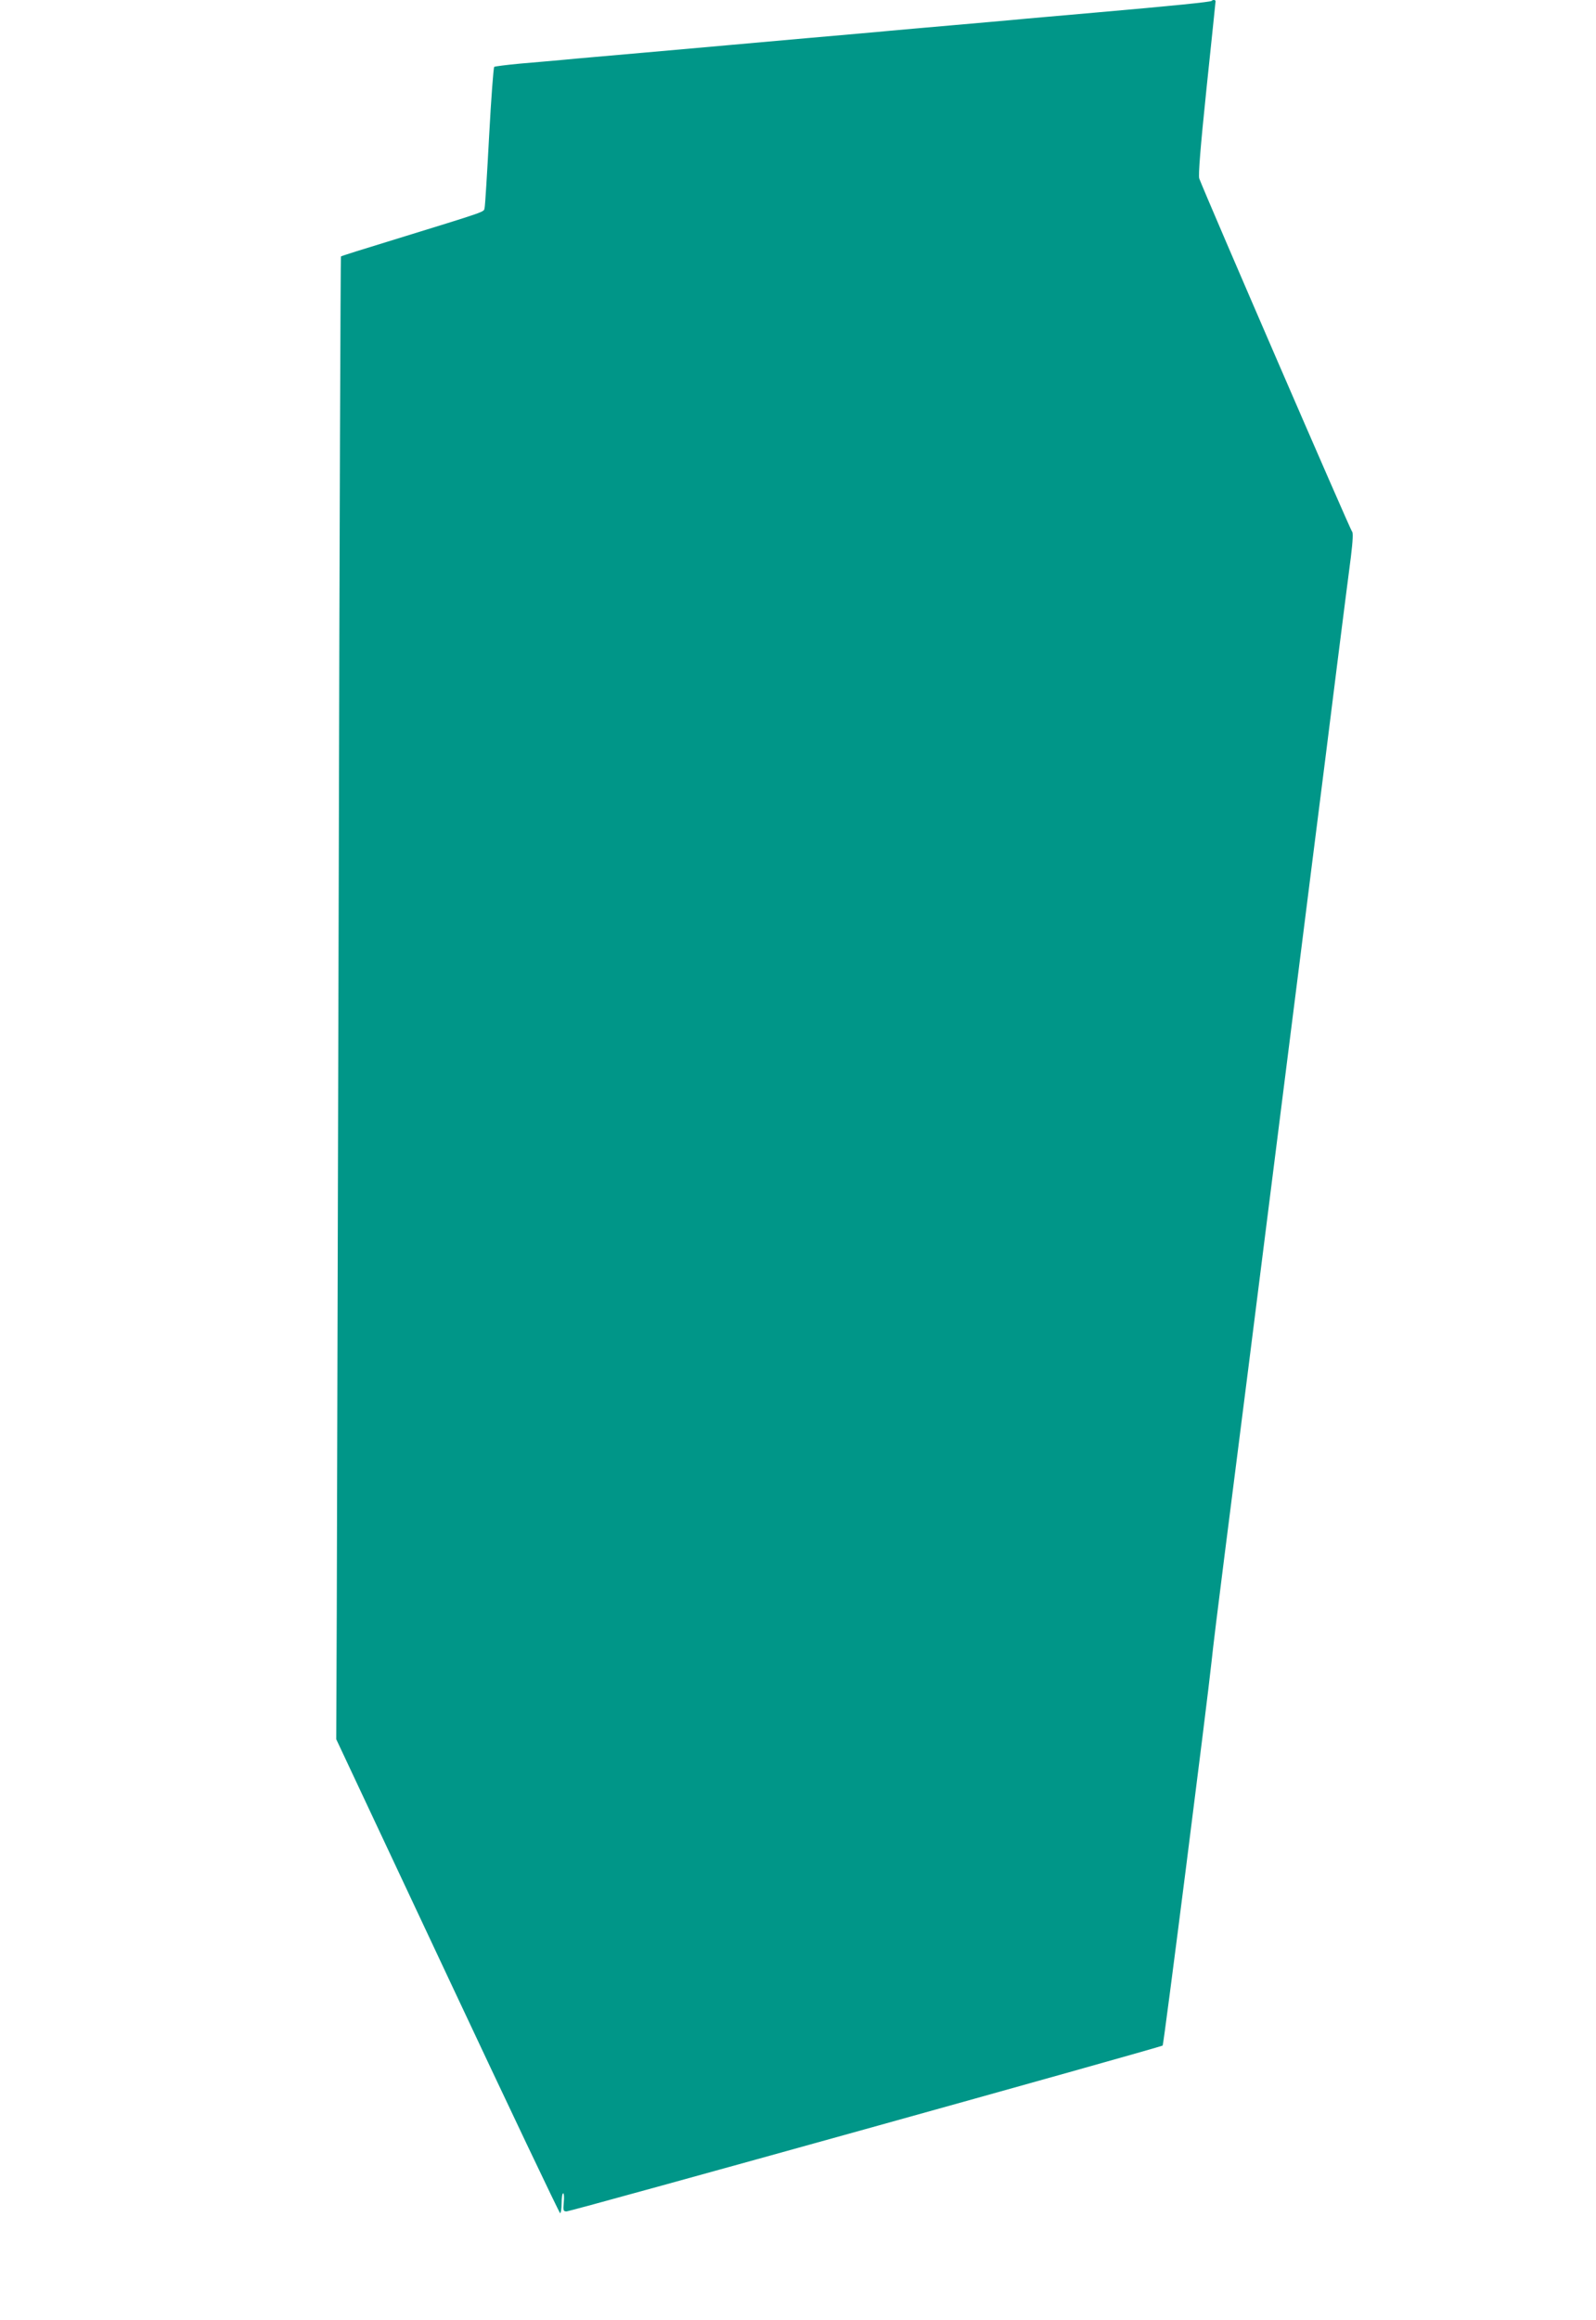 <?xml version="1.0" standalone="no"?>
<!DOCTYPE svg PUBLIC "-//W3C//DTD SVG 20010904//EN"
 "http://www.w3.org/TR/2001/REC-SVG-20010904/DTD/svg10.dtd">
<svg version="1.0" xmlns="http://www.w3.org/2000/svg"
 width="881pt" height="1280pt" viewBox="0 0 881 1280"
 preserveAspectRatio="xMidYMid meet">
<g transform="translate(0,1280) scale(0.1,-0.1)"
fill="#009688" stroke="none">
<path d="M6688 12795 c-6 -6 -212 -27 -648 -65 -190 -17 -392 -34 -450 -40
-58 -5 -211 -19 -340 -30 -129 -11 -282 -25 -340 -30 -58 -6 -260 -23 -450
-40 -190 -17 -392 -35 -450 -40 -58 -5 -260 -23 -450 -40 -190 -17 -392 -34
-450 -40 -58 -5 -166 -15 -240 -21 -74 -7 -138 -15 -142 -18 -4 -4 -17 -175
-28 -381 -11 -206 -22 -385 -25 -397 -6 -24 29 -12 -509 -178 -154 -47 -282
-87 -284 -90 -2 -2 -8 -1522 -12 -3377 -5 -1855 -10 -3695 -11 -4088 l-3 -715
614 -1307 c338 -720 618 -1308 622 -1308 4 0 8 25 8 55 0 30 4 55 9 55 4 0 6
-22 3 -50 -4 -45 -3 -50 16 -50 23 0 3281 906 3290 915 6 6 248 1909 270 2120
6 61 38 322 71 580 33 259 92 722 131 1030 160 1266 193 1526 235 1860 24 193
79 620 120 950 42 330 103 812 135 1070 33 259 67 530 77 603 11 90 13 136 6
140 -8 6 -802 1839 -843 1947 -6 17 6 169 40 497 27 260 50 476 50 481 0 8
-14 10 -22 2z"/>
</g>
</svg>
